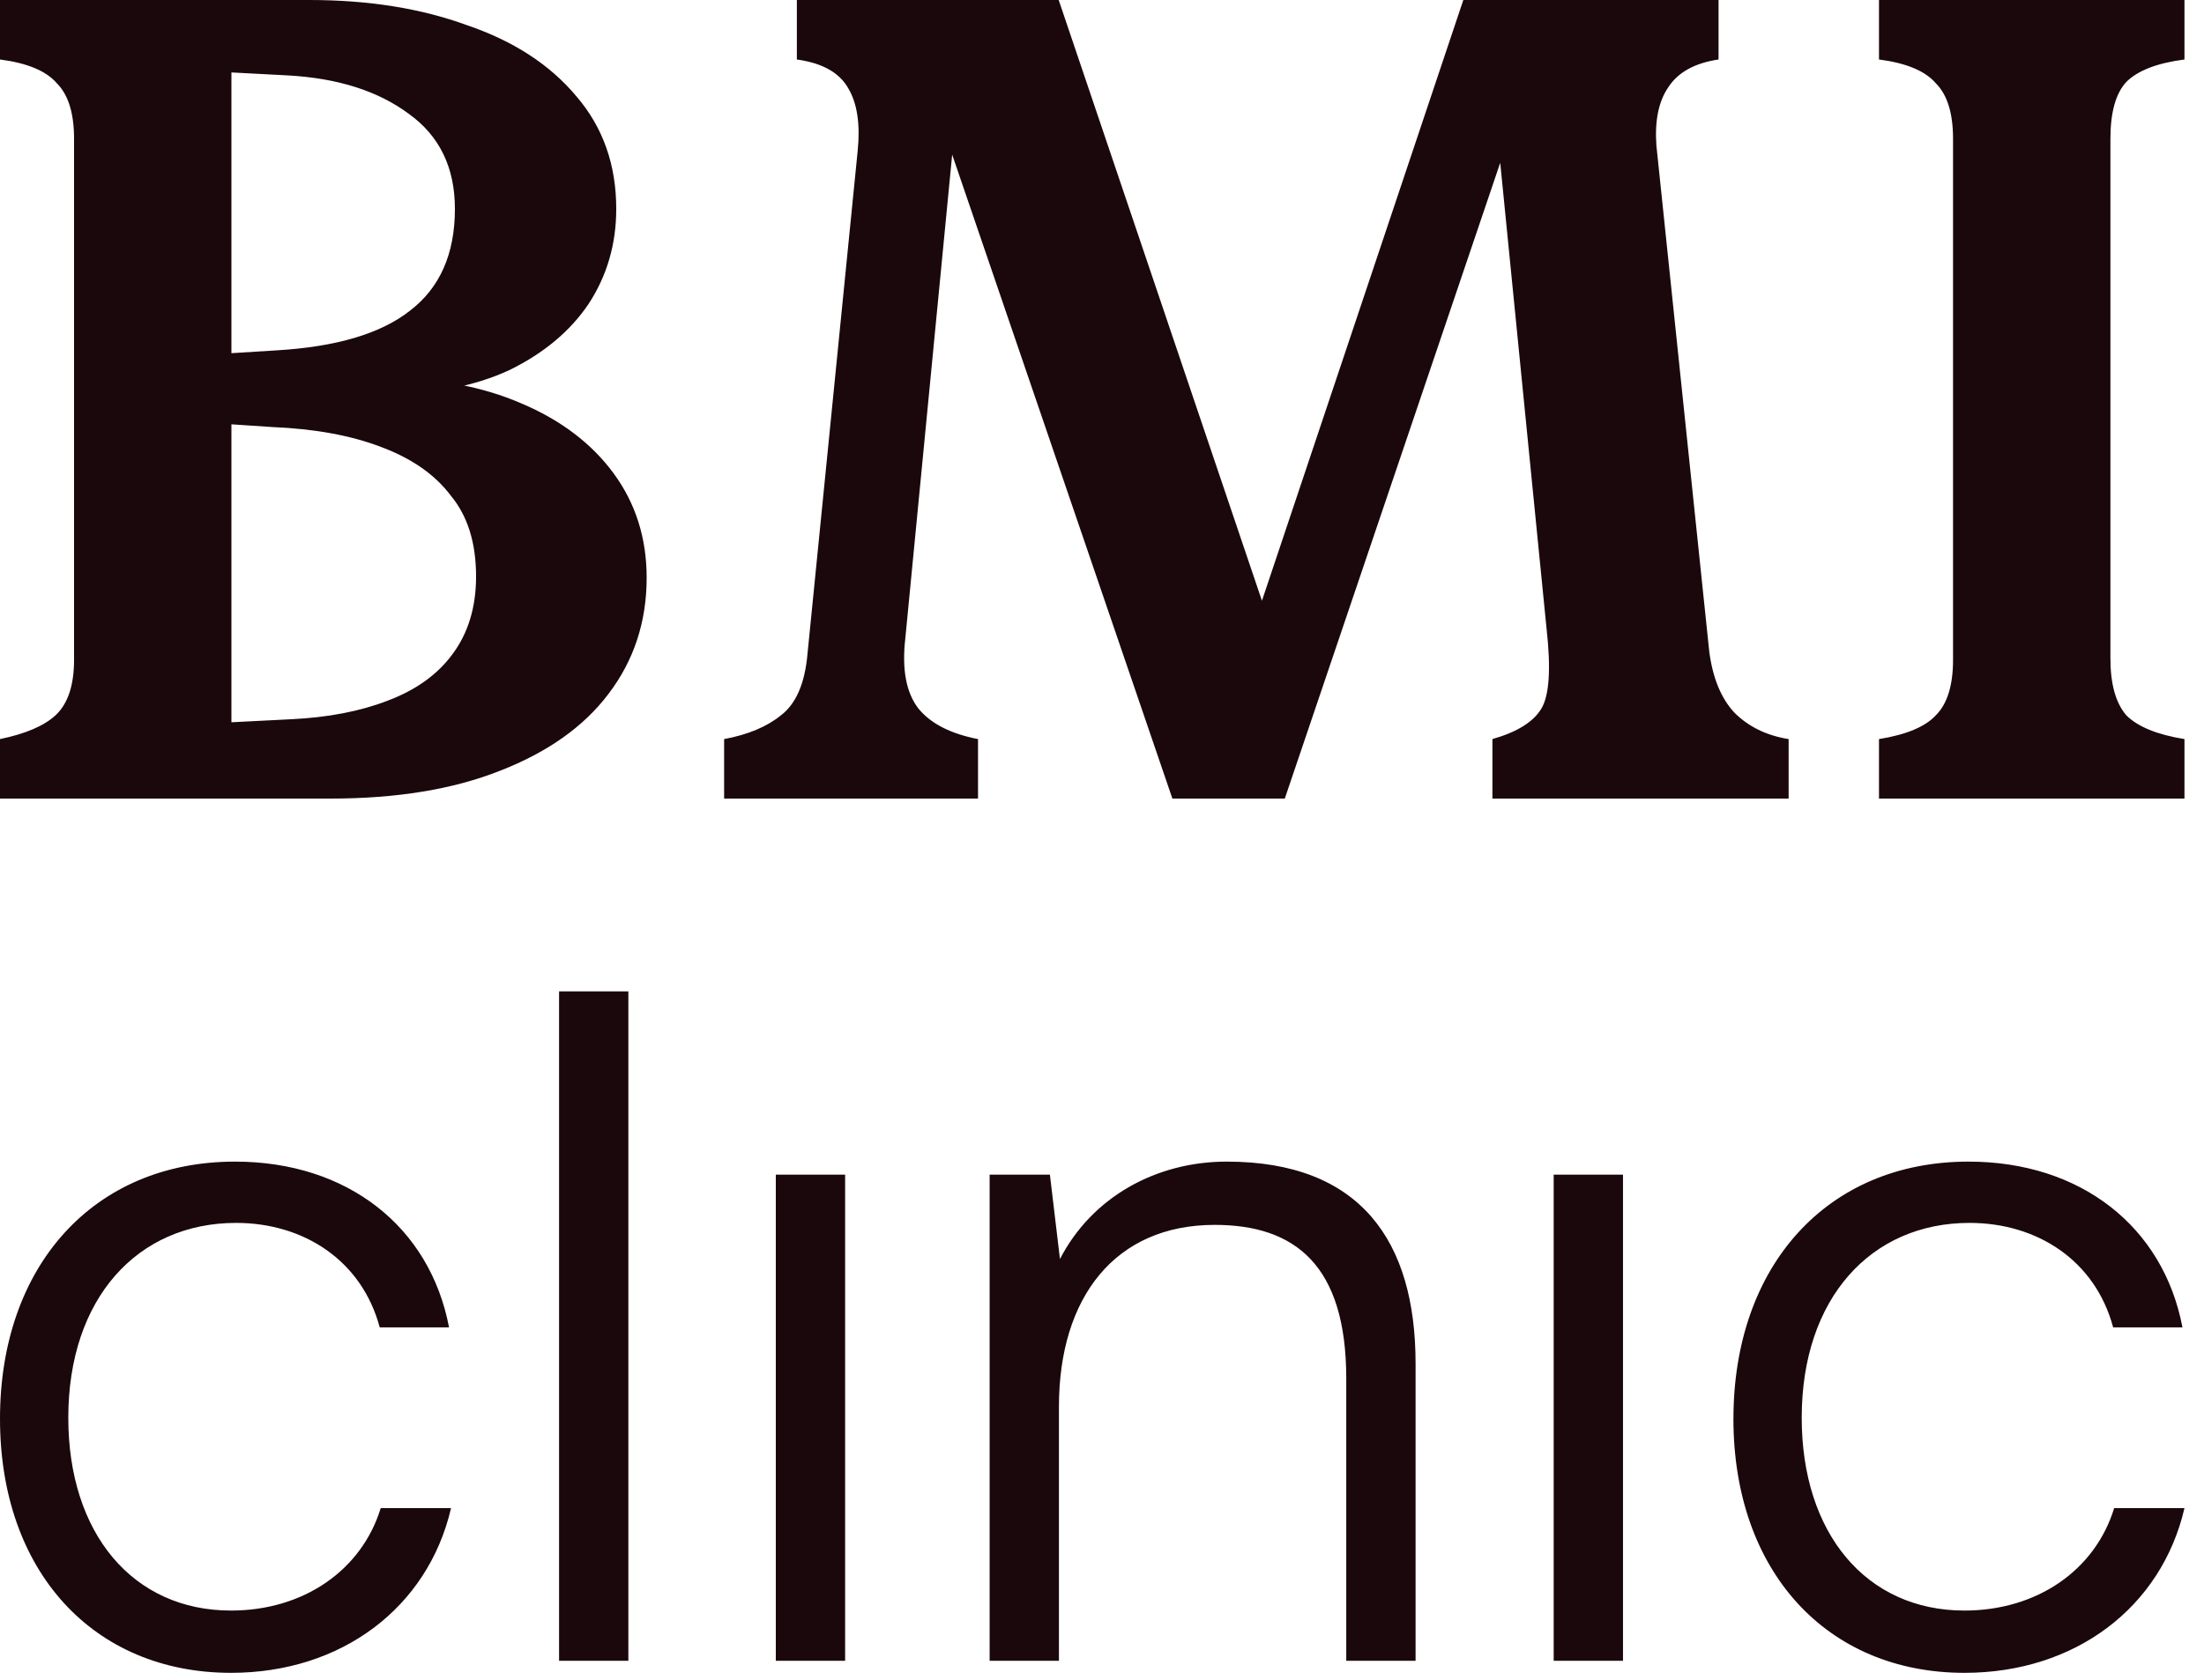 <svg width="80" height="61" fill="none" xmlns="http://www.w3.org/2000/svg"><path d="M76.603 5.04v18.864c0 .928.192 1.616.576 2.064.416.416 1.12.704 2.112.864v2.16H68.203v-2.16c.992-.16 1.68-.448 2.064-.864.416-.416.624-1.088.624-2.016V5.04c0-.928-.208-1.6-.624-2.016-.384-.448-1.072-.736-2.064-.864V0h11.088v2.16c-.992.128-1.696.4-2.112.816-.384.416-.576 1.104-.576 2.064ZM60.123 5.28l1.92 18.384c.128.96.432 1.696.912 2.208.512.512 1.168.832 1.968.96v2.16H54.171v-2.16c.896-.256 1.488-.624 1.776-1.104.288-.48.352-1.44.192-2.88L54.411 5.472h.192l-7.968 23.52h-4.08L34.3 4.848h.336L32.86 23.184c-.128 1.12.032 1.968.48 2.544.448.544 1.168.912 2.16 1.104v2.16h-9.216v-2.16c.864-.16 1.552-.448 2.064-.864.544-.416.864-1.152.96-2.208l1.824-18.288c.096-.96-.016-1.712-.336-2.256-.32-.576-.944-.928-1.872-1.056V0h9.504l8.784 25.968-2.784-.048L53.115 0h9.264v2.16c-.864.128-1.472.464-1.824 1.008-.352.512-.496 1.216-.432 2.112ZM14.064 14.304v-.576c1.824 0 3.44.304 4.848.912 1.44.608 2.56 1.456 3.36 2.544.8 1.088 1.2 2.352 1.2 3.792 0 1.6-.464 3.008-1.392 4.224-.896 1.184-2.208 2.112-3.936 2.784-1.696.672-3.744 1.008-6.144 1.008H7.728v-2.736l2.832-.144c1.344-.064 2.512-.288 3.504-.672 1.024-.384 1.808-.944 2.352-1.68.576-.768.864-1.712.864-2.832 0-1.216-.304-2.192-.912-2.928-.576-.768-1.424-1.36-2.544-1.776-1.088-.416-2.4-.656-3.936-.72l-2.16-.144v-2.496l2.304-.144c2.176-.128 3.792-.608 4.848-1.44 1.088-.832 1.632-2.064 1.632-3.696 0-1.504-.56-2.656-1.68-3.456-1.12-.832-2.592-1.296-4.416-1.392L7.68 2.592V0h3.552c2.144 0 4.048.304 5.712.912 1.696.576 3.024 1.44 3.984 2.592.96 1.12 1.44 2.48 1.44 4.08 0 1.28-.336 2.432-1.008 3.456-.672.992-1.632 1.792-2.88 2.4-1.248.576-2.72.864-4.416.864ZM8.4 0v28.992H0v-2.16c.928-.192 1.6-.48 2.016-.864.448-.416.672-1.088.672-2.016V5.04c0-.928-.208-1.6-.624-2.016C1.68 2.576.992 2.288 0 2.16V0h8.4ZM62.92 51.507c0-5.542 3.39-9.335 8.532-9.335 4.084 0 7.073 2.37 7.766 6.017h-2.516c-.656-2.443-2.77-3.792-5.214-3.792-3.573 0-6.09 2.734-6.09 7.073 0 4.194 2.335 7.001 5.908 7.001 2.625 0 4.74-1.458 5.433-3.719h2.552c-.838 3.61-3.974 5.98-7.985 5.98-4.996 0-8.387-3.683-8.387-9.225ZM56.395 60.294V42.646h2.516v17.648h-2.516ZM38.437 60.294h-2.516V42.646h2.188l.365 3.063c1.167-2.26 3.5-3.537 6.053-3.537 4.85 0 6.855 2.88 6.855 7.33v10.792h-2.516V50.048c0-4.12-1.86-5.579-4.777-5.579-3.61 0-5.652 2.626-5.652 6.6v9.225ZM28.16 60.294V42.646h2.516v17.648H28.16ZM22.808 60.294h-2.515V35.992h2.515v24.302ZM0 51.507c0-5.542 3.391-9.335 8.532-9.335 4.084 0 7.074 2.37 7.767 6.017h-2.516c-.656-2.443-2.771-3.792-5.214-3.792-3.574 0-6.09 2.734-6.09 7.073 0 4.194 2.334 7.001 5.907 7.001 2.626 0 4.74-1.458 5.433-3.719h2.553c-.839 3.61-3.975 5.98-7.986 5.98C3.391 60.732 0 57.049 0 51.507Z" fill="#1B080C"/></svg>